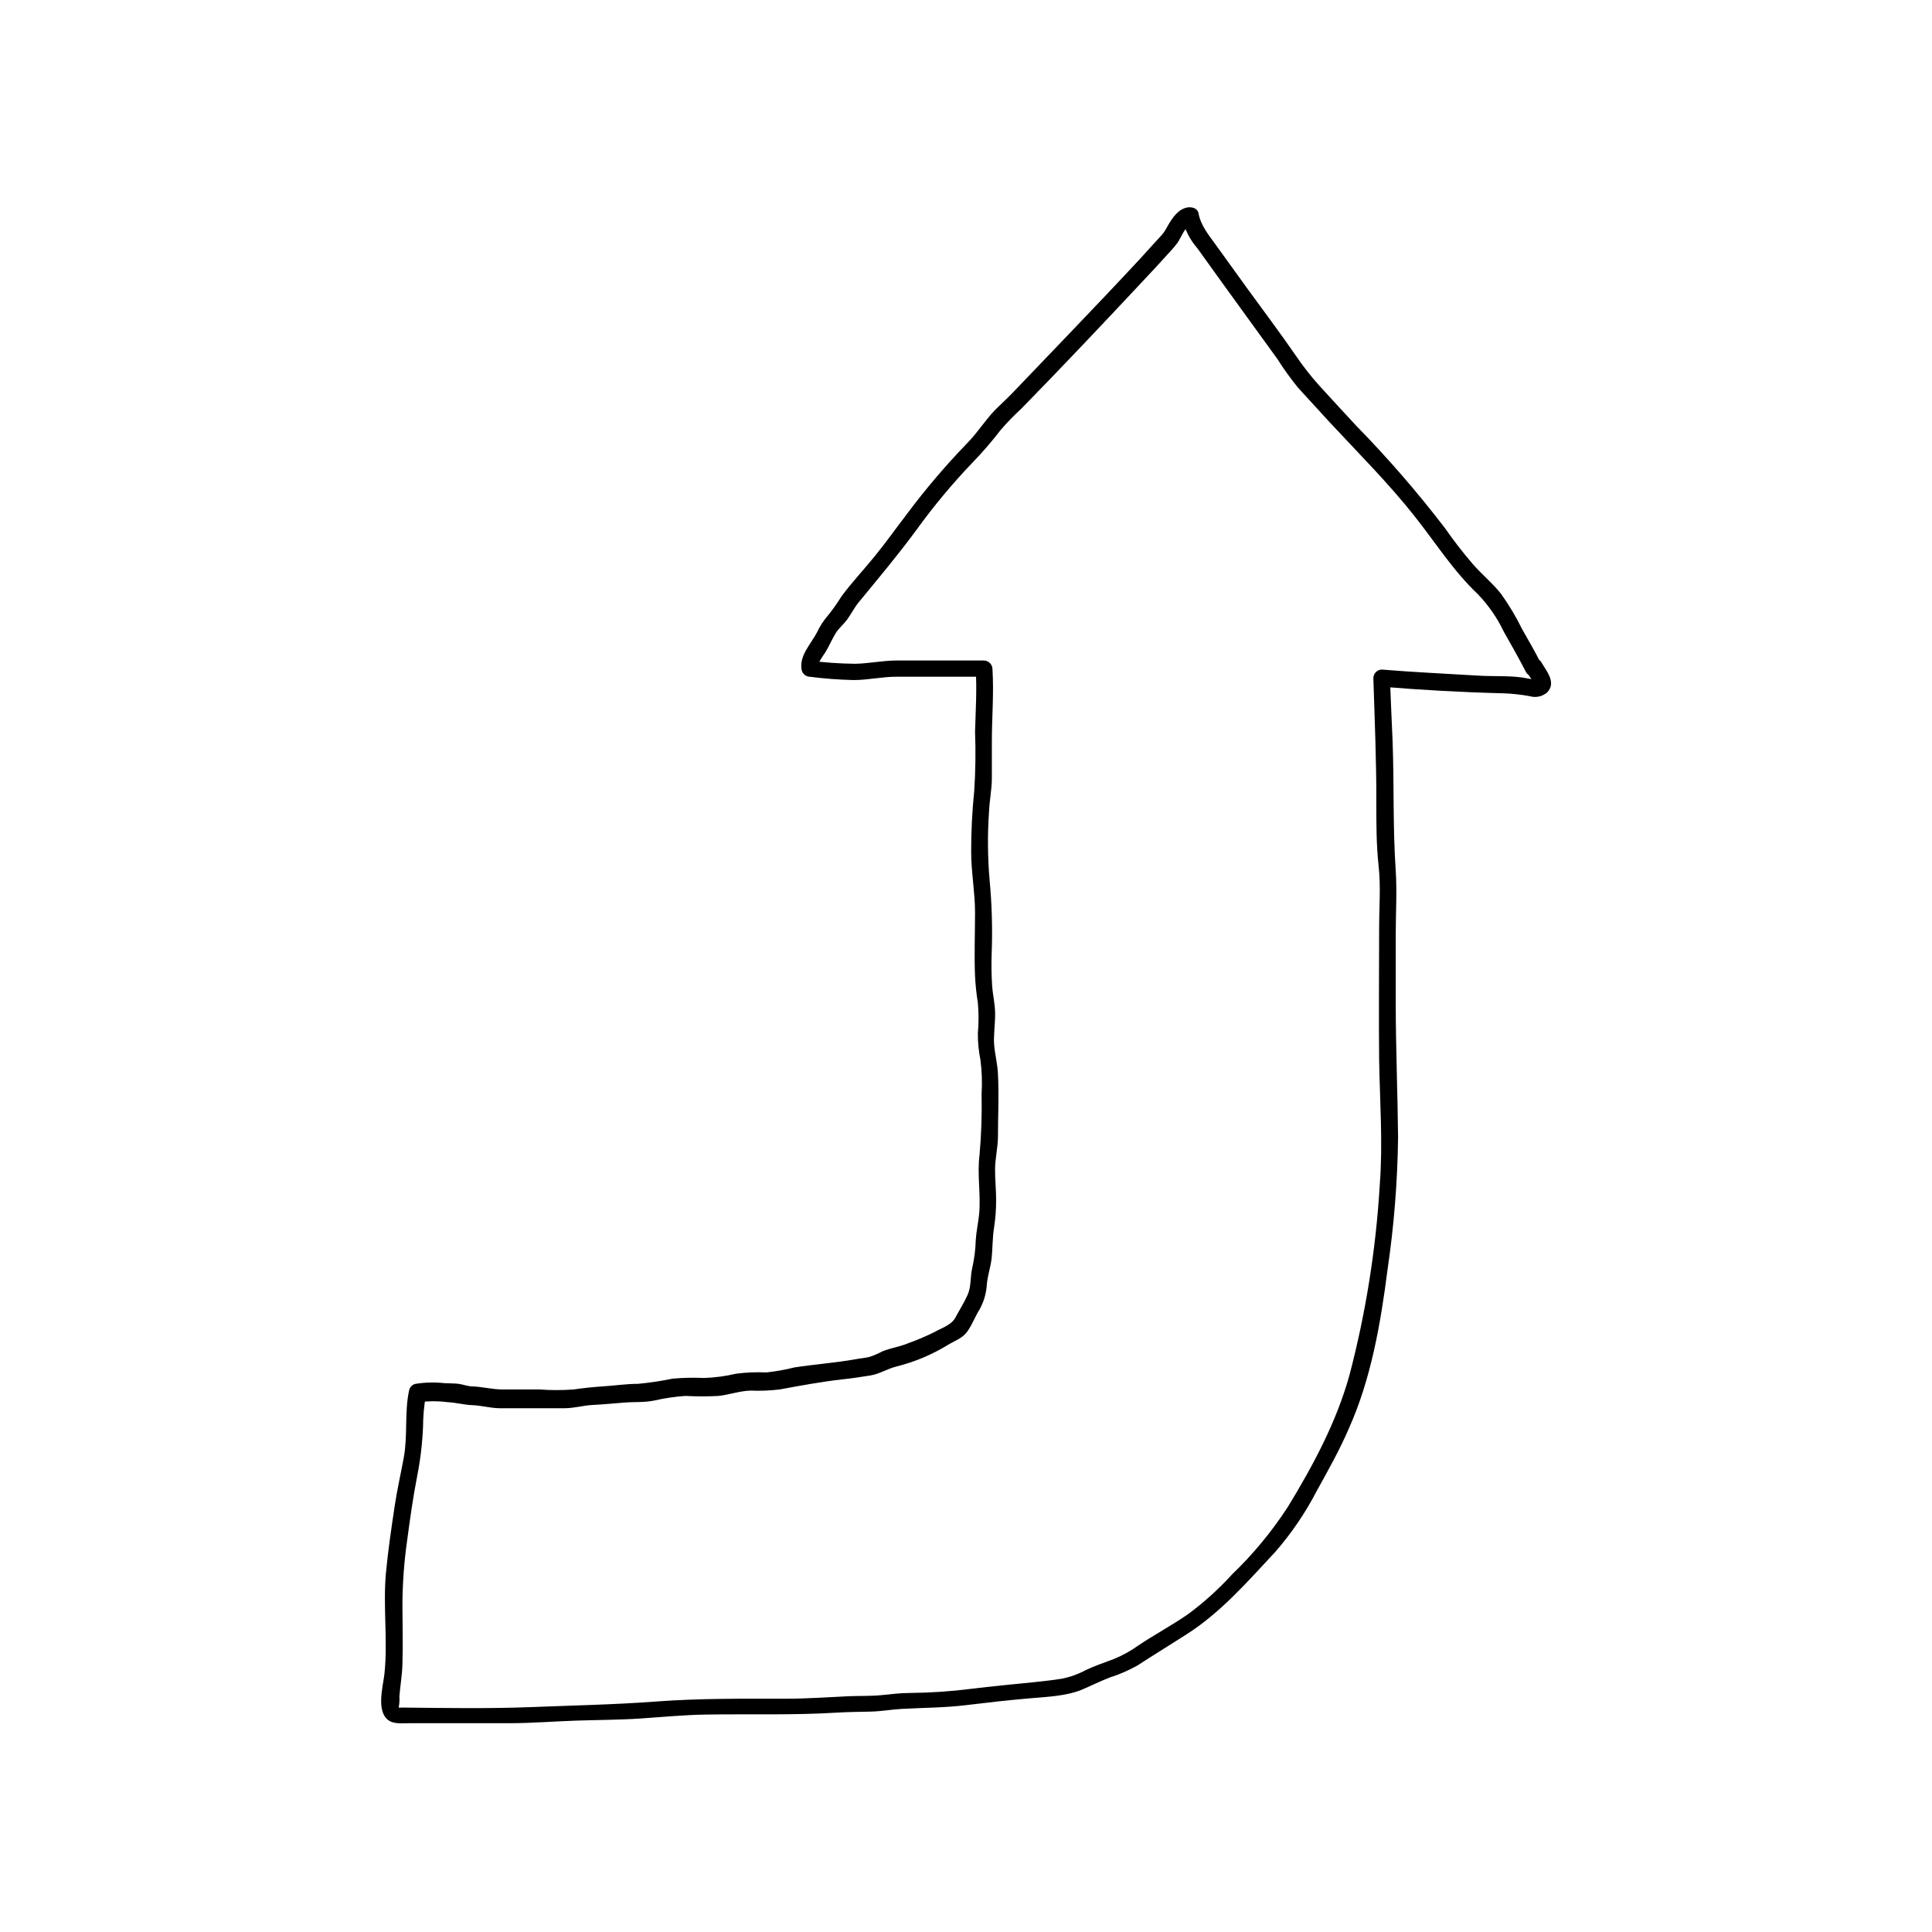 <?xml version="1.0" encoding="UTF-8"?>
<!-- Uploaded to: ICON Repo, www.svgrepo.com, Generator: ICON Repo Mixer Tools -->
<svg fill="#000000" width="800px" height="800px" version="1.1" viewBox="144 144 512 512" xmlns="http://www.w3.org/2000/svg">
 <path d="m552.29 319.67c-1.492-3.062-3.305-6.047-4.938-8.988-1.586-3.238-3.441-6.34-5.539-9.27-2.258-2.902-5.199-5.219-7.617-8.062h-0.004c-2.566-2.992-4.981-6.113-7.234-9.352-7.312-9.551-15.199-18.648-23.617-27.246-3.266-3.508-6.508-7.055-9.754-10.602v0.004c-2.273-2.543-4.375-5.238-6.289-8.062-4.172-6.047-8.523-11.809-12.797-17.695l-8.242-11.426c-1.895-2.641-4.031-5.141-4.637-8.422-0.203-1.328-1.691-1.734-2.781-1.594-2.602 0.363-4.172 2.82-5.379 4.898-0.402 0.707-0.766 1.41-1.23 2.016 0.484-0.707-0.242 0.281-0.402 0.465-1.832 2.016-3.727 4.031-5.621 6.168-6.289 6.769-12.676 13.48-19.062 20.152-5.039 5.281-10.09 10.555-15.156 15.82-1.352 1.391-2.801 2.68-4.152 4.031-2.801 2.883-4.875 6.309-7.719 9.148l0.004-0.004c-5.562 5.762-10.758 11.867-15.559 18.277-2.961 3.848-5.723 7.777-8.785 11.527s-6.047 6.914-8.766 10.578l-0.004 0.004c-1.051 1.695-2.203 3.332-3.445 4.894-1.238 1.406-2.269 2.981-3.062 4.676-1.672 3.203-4.836 6.227-4.031 10.078 0.289 0.969 1.168 1.645 2.176 1.672 3.832 0.488 7.688 0.777 11.547 0.867 3.891 0 7.656-0.906 11.547-0.887h23.074l-2.258-2.277c0.363 5.644 0 11.246-0.16 16.887h0.004c0.195 5.234 0.121 10.473-0.223 15.699-0.551 5.356-0.82 10.738-0.809 16.121 0 5.34 1.008 10.602 1.027 15.941 0 5.684-0.242 11.387 0 17.07h0.004c0.117 2.336 0.363 4.664 0.742 6.973 0.242 2.68 0.242 5.379 0 8.059-0.023 2.383 0.207 4.762 0.688 7.094 0.383 2.992 0.484 6.016 0.301 9.027 0.109 5.383-0.07 10.762-0.543 16.125-0.684 5.262 0.402 10.539-0.121 15.82-0.242 2.277-0.746 4.516-0.887 6.812v-0.004c-0.066 2.469-0.379 4.926-0.926 7.336-0.562 2.316-0.223 4.875-1.211 7.094-0.988 2.215-2.176 4.031-3.246 6.047-1.066 2.016-3.727 2.801-5.523 3.828h0.004c-2.234 1.121-4.535 2.102-6.891 2.941-2.258 0.969-4.695 1.27-6.934 2.195-1.102 0.582-2.246 1.074-3.426 1.473-1.23 0.301-2.519 0.383-3.75 0.625-5.301 0.945-10.742 1.328-16.121 2.156-2.453 0.613-4.945 1.059-7.457 1.332-2.691-0.125-5.387-0.008-8.059 0.34-2.773 0.656-5.602 1.035-8.445 1.129-2.797-0.129-5.598-0.07-8.383 0.184-3.008 0.625-6.051 1.082-9.109 1.367-3.082 0-6.047 0.465-9.211 0.664-2.68 0.18-5.199 0.441-7.879 0.828-3.019 0.223-6.051 0.223-9.066 0h-9.754c-2.68 0-5.262-0.707-7.941-0.805-1.27 0-2.457-0.523-3.707-0.684-1.25-0.16-2.519-0.102-3.789-0.18v-0.004c-2.57-0.285-5.168-0.219-7.719 0.203-0.777 0.203-1.387 0.812-1.594 1.59-1.289 5.805-0.363 11.93-1.41 17.754-0.766 4.254-1.754 8.465-2.398 12.758-0.906 6.047-1.793 11.969-2.359 17.996-0.805 8.828 0.523 17.793-0.383 26.621-0.344 3.305-2.238 9.754 0.887 12.293 1.512 1.23 3.809 0.887 5.621 0.906h26.422c6.047 0 11.848-0.484 17.773-0.684 5.926-0.203 11.406-0.18 17.129-0.562 5.723-0.383 11.648-0.969 17.492-1.047 11.609-0.18 23.176 0.203 34.762-0.523 2.941-0.18 5.883-0.18 8.848-0.262 2.961-0.082 5.379-0.562 8.062-0.707 5.684-0.324 11.324-0.301 17.008-0.988 5.684-0.684 11.227-1.328 16.887-1.812 4.613-0.402 10.078-0.586 14.289-2.457 2.336-1.008 4.574-2.117 6.953-3.043l0.004-0.004c2.582-0.82 5.07-1.902 7.434-3.227 4.332-2.82 8.727-5.5 13.059-8.281 9.07-5.824 16.121-13.945 23.457-21.824 4.285-4.918 7.969-10.332 10.965-16.125 2.984-5.379 6.047-10.82 8.465-16.445 5.945-13.16 8.523-28.215 10.316-42.32v0.004c1.703-11.562 2.629-23.223 2.781-34.906-0.121-11.828-0.605-23.66-0.625-35.488v-18.137c0-5.664 0.363-11.445 0-17.109-0.785-11.406-0.402-22.773-0.828-34.258-0.223-5.602-0.523-11.164-0.684-16.746l-2.277 2.258c10.66 0.887 21.484 1.492 32.242 1.754l0.004-0.004c2.359 0.086 4.711 0.34 7.031 0.766 1.605 0.477 3.34 0.113 4.617-0.965 2.621-2.66-0.242-5.762-1.613-8.184-0.688-0.953-1.988-1.227-3-0.629-1.016 0.594-1.41 1.863-0.91 2.926 0.535 1.133 1.211 2.188 2.016 3.144l0.402-0.625c-0.371-0.047-0.742-0.113-1.109-0.199-0.805-0.16-1.594-0.301-2.398-0.422-4.031-0.523-7.918-0.242-11.891-0.504-8.402-0.523-16.867-0.887-25.27-1.594-1.25 0.012-2.258 1.027-2.258 2.277 0.344 11.043 0.828 22.168 0.785 33.129 0 5.562 0 11.062 0.605 16.605s0.141 10.902 0.141 16.305c0 11.688-0.121 23.375 0 35.066 0.18 11.082 1.027 22.168 0.16 33.23h0.004c-1.016 17.059-3.715 33.973-8.062 50.5-3.465 12.395-9.594 23.801-16.262 34.742-4.227 6.523-9.188 12.535-14.793 17.918-3.547 3.898-7.469 7.441-11.707 10.578-4.273 2.961-8.887 5.402-13.199 8.305-2.059 1.484-4.293 2.707-6.652 3.644-2.418 0.906-4.938 1.754-7.297 2.883h0.004c-1.949 1.047-4.039 1.801-6.207 2.238-2.559 0.422-5.18 0.684-7.758 0.969-5.481 0.562-10.922 1.047-16.383 1.734l-0.004-0.004c-5.348 0.684-10.73 1.047-16.121 1.09-2.578 0-5.117 0.344-7.68 0.586-2.863 0.281-5.723 0.16-8.566 0.281-5.621 0.262-11.203 0.664-16.828 0.664-11.367 0-22.691-0.121-34.039 0.727-11.348 0.848-22.168 1.047-33.332 1.492-11.164 0.441-22.895 0.242-34.258 0.121l0.004-0.004c-0.402 0.051-0.809 0.051-1.207 0 0.562 0.465 0.324-0.203 0.422-0.422 0.141-0.84 0.184-1.691 0.121-2.539 0.223-2.84 0.727-5.664 0.805-8.504 0.16-5.359 0-10.762 0-16.121 0.043-5.594 0.461-11.172 1.25-16.707 0.766-5.703 1.551-11.406 2.66-17.051 0.852-4.32 1.371-8.699 1.551-13.098 0.016-2.703 0.25-5.398 0.707-8.062l-1.574 1.574c2.422-0.324 4.875-0.324 7.297 0 2.297 0.102 4.453 0.727 6.711 0.805 2.258 0.082 4.613 0.746 6.992 0.805h8.727 8.664c2.559 0 4.938-0.746 7.477-0.867 2.539-0.121 5.523-0.402 8.281-0.625 2.762-0.223 5.262 0 7.879-0.523l0.004 0.004c2.762-0.641 5.574-1.059 8.402-1.25 2.941 0.16 5.887 0.16 8.828 0 2.801-0.344 5.523-1.309 8.344-1.41 2.594 0.109 5.195 0.008 7.777-0.305 5.422-1.008 10.941-2.016 16.445-2.66 2.539-0.262 5.059-0.625 7.598-1.047 2.539-0.422 4.492-1.793 6.934-2.379h-0.004c4.816-1.207 9.418-3.144 13.645-5.742 1.895-1.148 3.871-1.715 5.18-3.629 1.309-1.914 2.016-3.91 3.203-5.805 1.117-2.019 1.766-4.266 1.895-6.566 0.203-2.438 1.047-4.676 1.289-7.094 0.242-2.418 0.203-5.238 0.605-7.84 0.398-2.512 0.59-5.055 0.566-7.598 0-2.66-0.301-5.301-0.281-8.062 0.02-2.762 0.727-5.582 0.766-8.402 0-5.562 0.301-11.203 0-16.746-0.102-2.559-0.746-4.996-0.988-7.535-0.242-2.539 0.242-5.543 0.242-8.305 0-2.762-0.605-4.977-0.785-7.496h-0.004c-0.191-2.926-0.23-5.859-0.121-8.789 0.234-6.391 0.051-12.793-0.543-19.164-0.535-6.094-0.59-12.219-0.16-18.316 0.121-2.883 0.707-5.723 0.746-8.605v-9.914c0-6.41 0.562-12.816 0.16-19.227-0.031-1.242-1.035-2.238-2.277-2.258h-23.074c-3.727 0-7.336 0.805-11.062 0.867-4.047-0.039-8.082-0.32-12.094-0.848l2.195 1.652c-0.16-0.727 1.328-2.801 2.016-3.828 1.008-1.633 1.754-3.465 2.762-5.098 0.805-1.289 2.016-2.258 2.961-3.508s1.895-3.144 3.082-4.613c5.199-6.328 10.438-12.555 15.297-19.164l0.004-0.004c4.543-6.289 9.512-12.262 14.871-17.875 2.652-2.727 5.141-5.606 7.457-8.625 1.73-2.016 3.582-3.926 5.543-5.723 10.844-11.082 21.504-22.371 32.102-33.695 2.438-2.578 4.856-5.18 7.215-7.82v0.004c0.719-0.75 1.395-1.547 2.016-2.379 1.066-1.473 2.016-4.676 4.031-4.957l-2.781-1.57v-0.004c0.664 2.934 2.051 5.656 4.027 7.922 2.242 3.144 4.492 6.273 6.75 9.391 4.797 6.629 9.613 13.238 14.41 19.891 1.68 2.648 3.512 5.199 5.484 7.637l8.523 9.309c7.496 8.062 15.438 16 22.309 24.668 5.582 7.031 10.316 14.59 16.887 20.816 2.781 2.894 5.082 6.215 6.812 9.836 2.016 3.566 4.031 7.094 5.906 10.742 1.289 2.519 5.195 0.219 3.906-2.398z"/>
</svg>